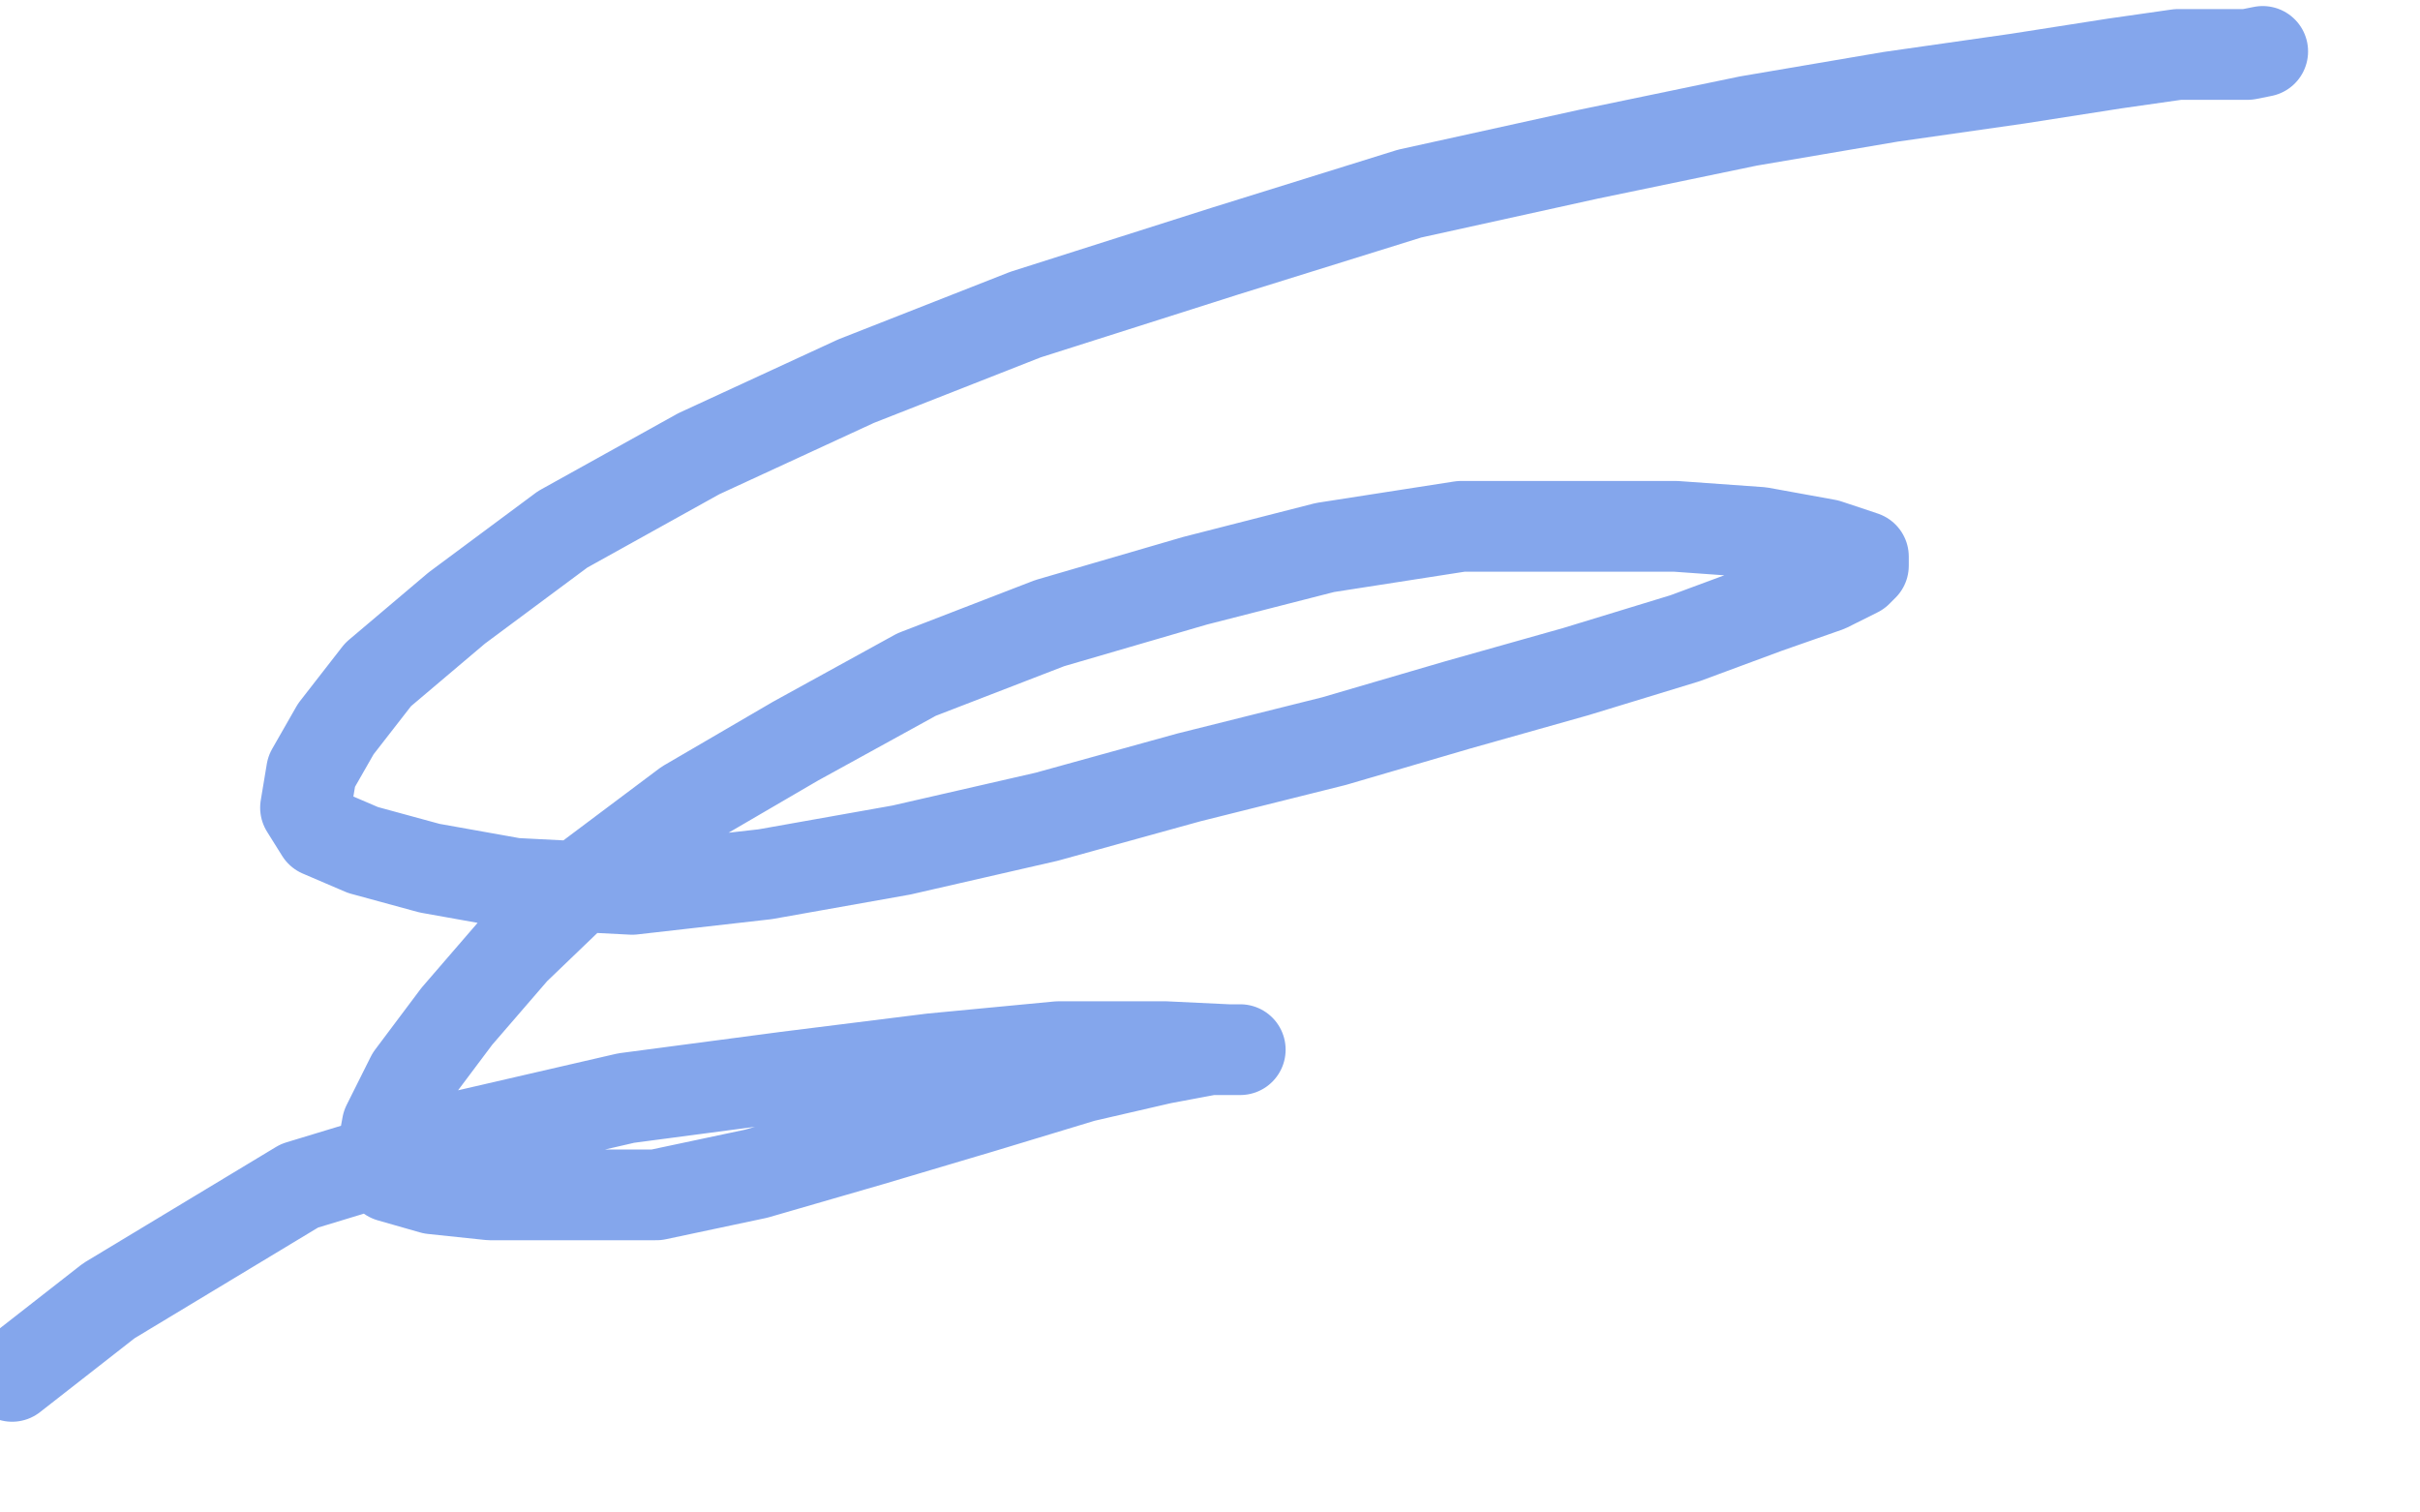 <?xml version="1.0" standalone="no"?>
<!DOCTYPE svg PUBLIC "-//W3C//DTD SVG 1.1//EN"
"http://www.w3.org/Graphics/SVG/1.1/DTD/svg11.dtd">

<svg width="800" height="500" version="1.1" xmlns="http://www.w3.org/2000/svg" xmlns:xlink="http://www.w3.org/1999/xlink" style="stroke-antialiasing: false"><desc>This SVG has been created on https://colorillo.com/</desc><rect x='0' y='0' width='800' height='500' style='fill: rgb(255,255,255); stroke-width:0' /><polyline points="748,17 743,18 743,18 735,18 735,18 720,18 720,18 699,21 699,21 667,26 667,26 625,32 625,32 578,40 578,40 525,51 466,64 405,83 339,104 283,126 231,150 186,175 151,201 125,223 111,241 103,255 101,267 106,275 120,281 142,287 170,292 209,294 253,289 298,281 346,270 393,257 441,245 482,233 521,222 557,211 584,201 604,194 614,189 616,187 616,184 604,180 582,176 554,174 521,174 483,174 438,181 395,192 347,206 303,223 263,245 227,266 195,290 170,314 151,336 136,356 128,372 126,383 129,389 143,393 162,395 187,395 217,395 250,388 288,377 325,366 358,356 384,350 400,347 408,347 410,347 406,347 385,346 350,346 308,350 260,356 207,363 155,375 99,392 36,430 4,455" style="fill: none; stroke: #0a4fdb; stroke-width: 30; stroke-linejoin: round; stroke-linecap: round; stroke-antialiasing: false; stroke-antialias: 0; opacity: 0.5"/>
</svg>
